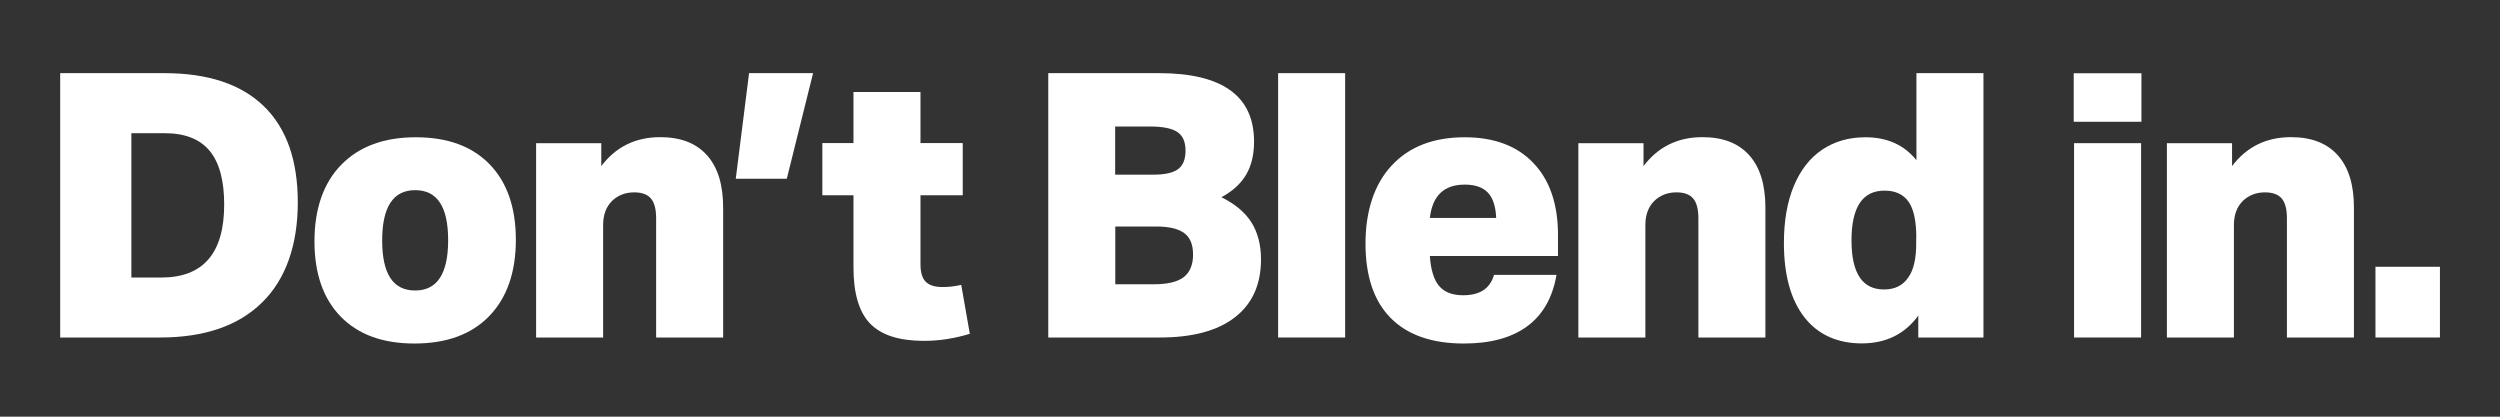 <svg viewBox="0 0 216 36" version="1.1" xmlns="http://www.w3.org/2000/svg" id="Layer_1">
  
  <rect x="0" y="0" width="216" height="36" fill="#333333" stroke="none"/>
  
  <defs>
    <style>
      .st0 {
        fill: #fff;
      }
    </style>
  </defs>
  <path d="M5.2,29.16V6.32h8.99c3.77,0,6.64.95,8.6,2.85,1.96,1.9,2.94,4.67,2.94,8.32s-1.03,6.64-3.09,8.65c-2.06,2.02-5,3.02-8.81,3.02H5.2ZM13.93,23.98c3.62,0,5.44-2.1,5.44-6.3,0-2.09-.42-3.64-1.26-4.65-.84-1.01-2.13-1.52-3.85-1.52h-2.91v12.47h2.59-.01Z" class="st0"></path>
  <path d="M35.81,29.68c-2.73,0-4.85-.77-6.37-2.32-1.51-1.55-2.27-3.72-2.27-6.51s.77-5.04,2.32-6.62,3.69-2.37,6.44-2.37,4.85.78,6.37,2.33c1.51,1.56,2.27,3.73,2.27,6.53s-.77,5.01-2.3,6.59-3.69,2.37-6.46,2.37ZM35.87,25.1c1.9,0,2.85-1.45,2.85-4.35s-.95-4.32-2.85-4.32-2.85,1.45-2.85,4.35.95,4.32,2.85,4.32Z" class="st0"></path>
  <path d="M56.69,29.16v-10.3c0-.79-.15-1.36-.45-1.71-.3-.35-.78-.53-1.44-.53-.77,0-1.41.25-1.92.74-.51.51-.77,1.2-.77,2.08v9.72h-5.79V12.37h5.63v1.98c1.26-1.66,2.95-2.5,5.09-2.5,1.77,0,3.12.52,4.05,1.57.93,1.04,1.39,2.55,1.39,4.51v11.23h-5.79Z" class="st0"></path>
  <path d="M63.57,15.44l1.15-9.12h5.53l-2.27,9.12h-4.41Z" class="st0"></path>
  <path d="M83.79,28.84c-1.3.4-2.62.61-3.97.61-2.13,0-3.68-.5-4.64-1.49s-1.44-2.61-1.44-4.85v-6.24h-2.69v-4.51h2.69v-4.41h5.79v4.41h3.65v4.51h-3.65v5.98c0,.68.15,1.18.45,1.49.3.31.79.46,1.47.46.53,0,1.07-.06,1.6-.19l.74,4.22h0Z" class="st0"></path>
  <path d="M90.57,29.16V6.32h9.56c5.48,0,8.22,1.97,8.22,5.92,0,1.13-.23,2.08-.69,2.86s-1.17,1.42-2.13,1.94c1.17.58,2.04,1.3,2.59,2.17.55.87.83,1.94.83,3.2,0,2.17-.75,3.84-2.26,5.01-1.5,1.16-3.66,1.74-6.48,1.74h-9.66.02ZM99.68,15.09c.98,0,1.68-.16,2.11-.48s.64-.85.64-1.6-.23-1.28-.7-1.6c-.47-.32-1.26-.48-2.37-.48h-3.01v4.16h3.33ZM99.72,24.56c1.17,0,2.03-.21,2.56-.62.53-.42.8-1.06.8-1.94s-.25-1.47-.75-1.85c-.5-.38-1.31-.58-2.42-.58h-3.55v4.99s3.36,0,3.36,0Z" class="st0"></path>
  <path d="M110.43,29.16V6.32h5.79v22.84h-5.79Z" class="st0"></path>
  <path d="M134.48,23.76c-.34,1.96-1.18,3.44-2.53,4.43-1.34.99-3.17,1.49-5.47,1.49-2.77,0-4.88-.74-6.33-2.21s-2.17-3.61-2.17-6.43.76-5.13,2.27-6.75c1.51-1.62,3.61-2.43,6.3-2.43,2.54,0,4.52.74,5.93,2.22,1.42,1.48,2.13,3.56,2.13,6.22v1.82h-11.07c.08,1.19.35,2.06.8,2.59.45.53,1.14.8,2.08.8,1.45,0,2.33-.59,2.66-1.76h5.41-.01ZM129.27,18.83c-.04-1-.28-1.73-.72-2.19-.44-.46-1.1-.69-2-.69-1.79,0-2.79.96-3.01,2.88h5.73Z" class="st0"></path>
  <path d="M146.74,29.16v-10.3c0-.79-.15-1.36-.45-1.71-.3-.35-.78-.53-1.44-.53-.77,0-1.41.25-1.92.74-.51.51-.77,1.2-.77,2.08v9.72h-5.79V12.37h5.63v1.98c1.26-1.66,2.95-2.5,5.09-2.5,1.77,0,3.12.52,4.05,1.57.93,1.04,1.39,2.55,1.39,4.51v11.23h-5.79Z" class="st0"></path>
  <path d="M165.74,29.16v-1.89c-1.17,1.6-2.8,2.4-4.89,2.4s-3.79-.76-4.96-2.27c-1.17-1.51-1.76-3.65-1.76-6.4,0-1.92.29-3.57.86-4.94.58-1.38,1.39-2.42,2.45-3.13s2.3-1.07,3.73-1.07c1.88,0,3.35.66,4.41,1.98v-7.52h5.79v22.84h-5.63,0ZM165.57,20.56c0-1.45-.22-2.49-.67-3.13s-1.14-.96-2.08-.96c-1.9,0-2.85,1.43-2.85,4.29s.94,4.25,2.81,4.25c.94,0,1.64-.35,2.11-1.06.45-.64.67-1.61.67-2.91v-.48h.01Z" class="st0"></path>
  <path d="M179.17,10.52v-4.19h5.85v4.19h-5.85ZM179.2,29.16V12.37h5.79v16.79h-5.79Z" class="st0"></path>
  <path d="M197.59,29.16v-10.3c0-.79-.15-1.36-.45-1.71-.3-.35-.78-.53-1.44-.53-.77,0-1.41.25-1.92.74-.51.51-.77,1.2-.77,2.08v9.72h-5.79V12.37h5.63v1.98c1.26-1.66,2.95-2.5,5.09-2.5,1.77,0,3.12.52,4.05,1.57.93,1.04,1.39,2.55,1.39,4.51v11.23h-5.79Z" class="st0"></path>
  <path d="M205.24,29.16v-6.11h5.57v6.11h-5.57Z" class="st0"></path>
</svg>